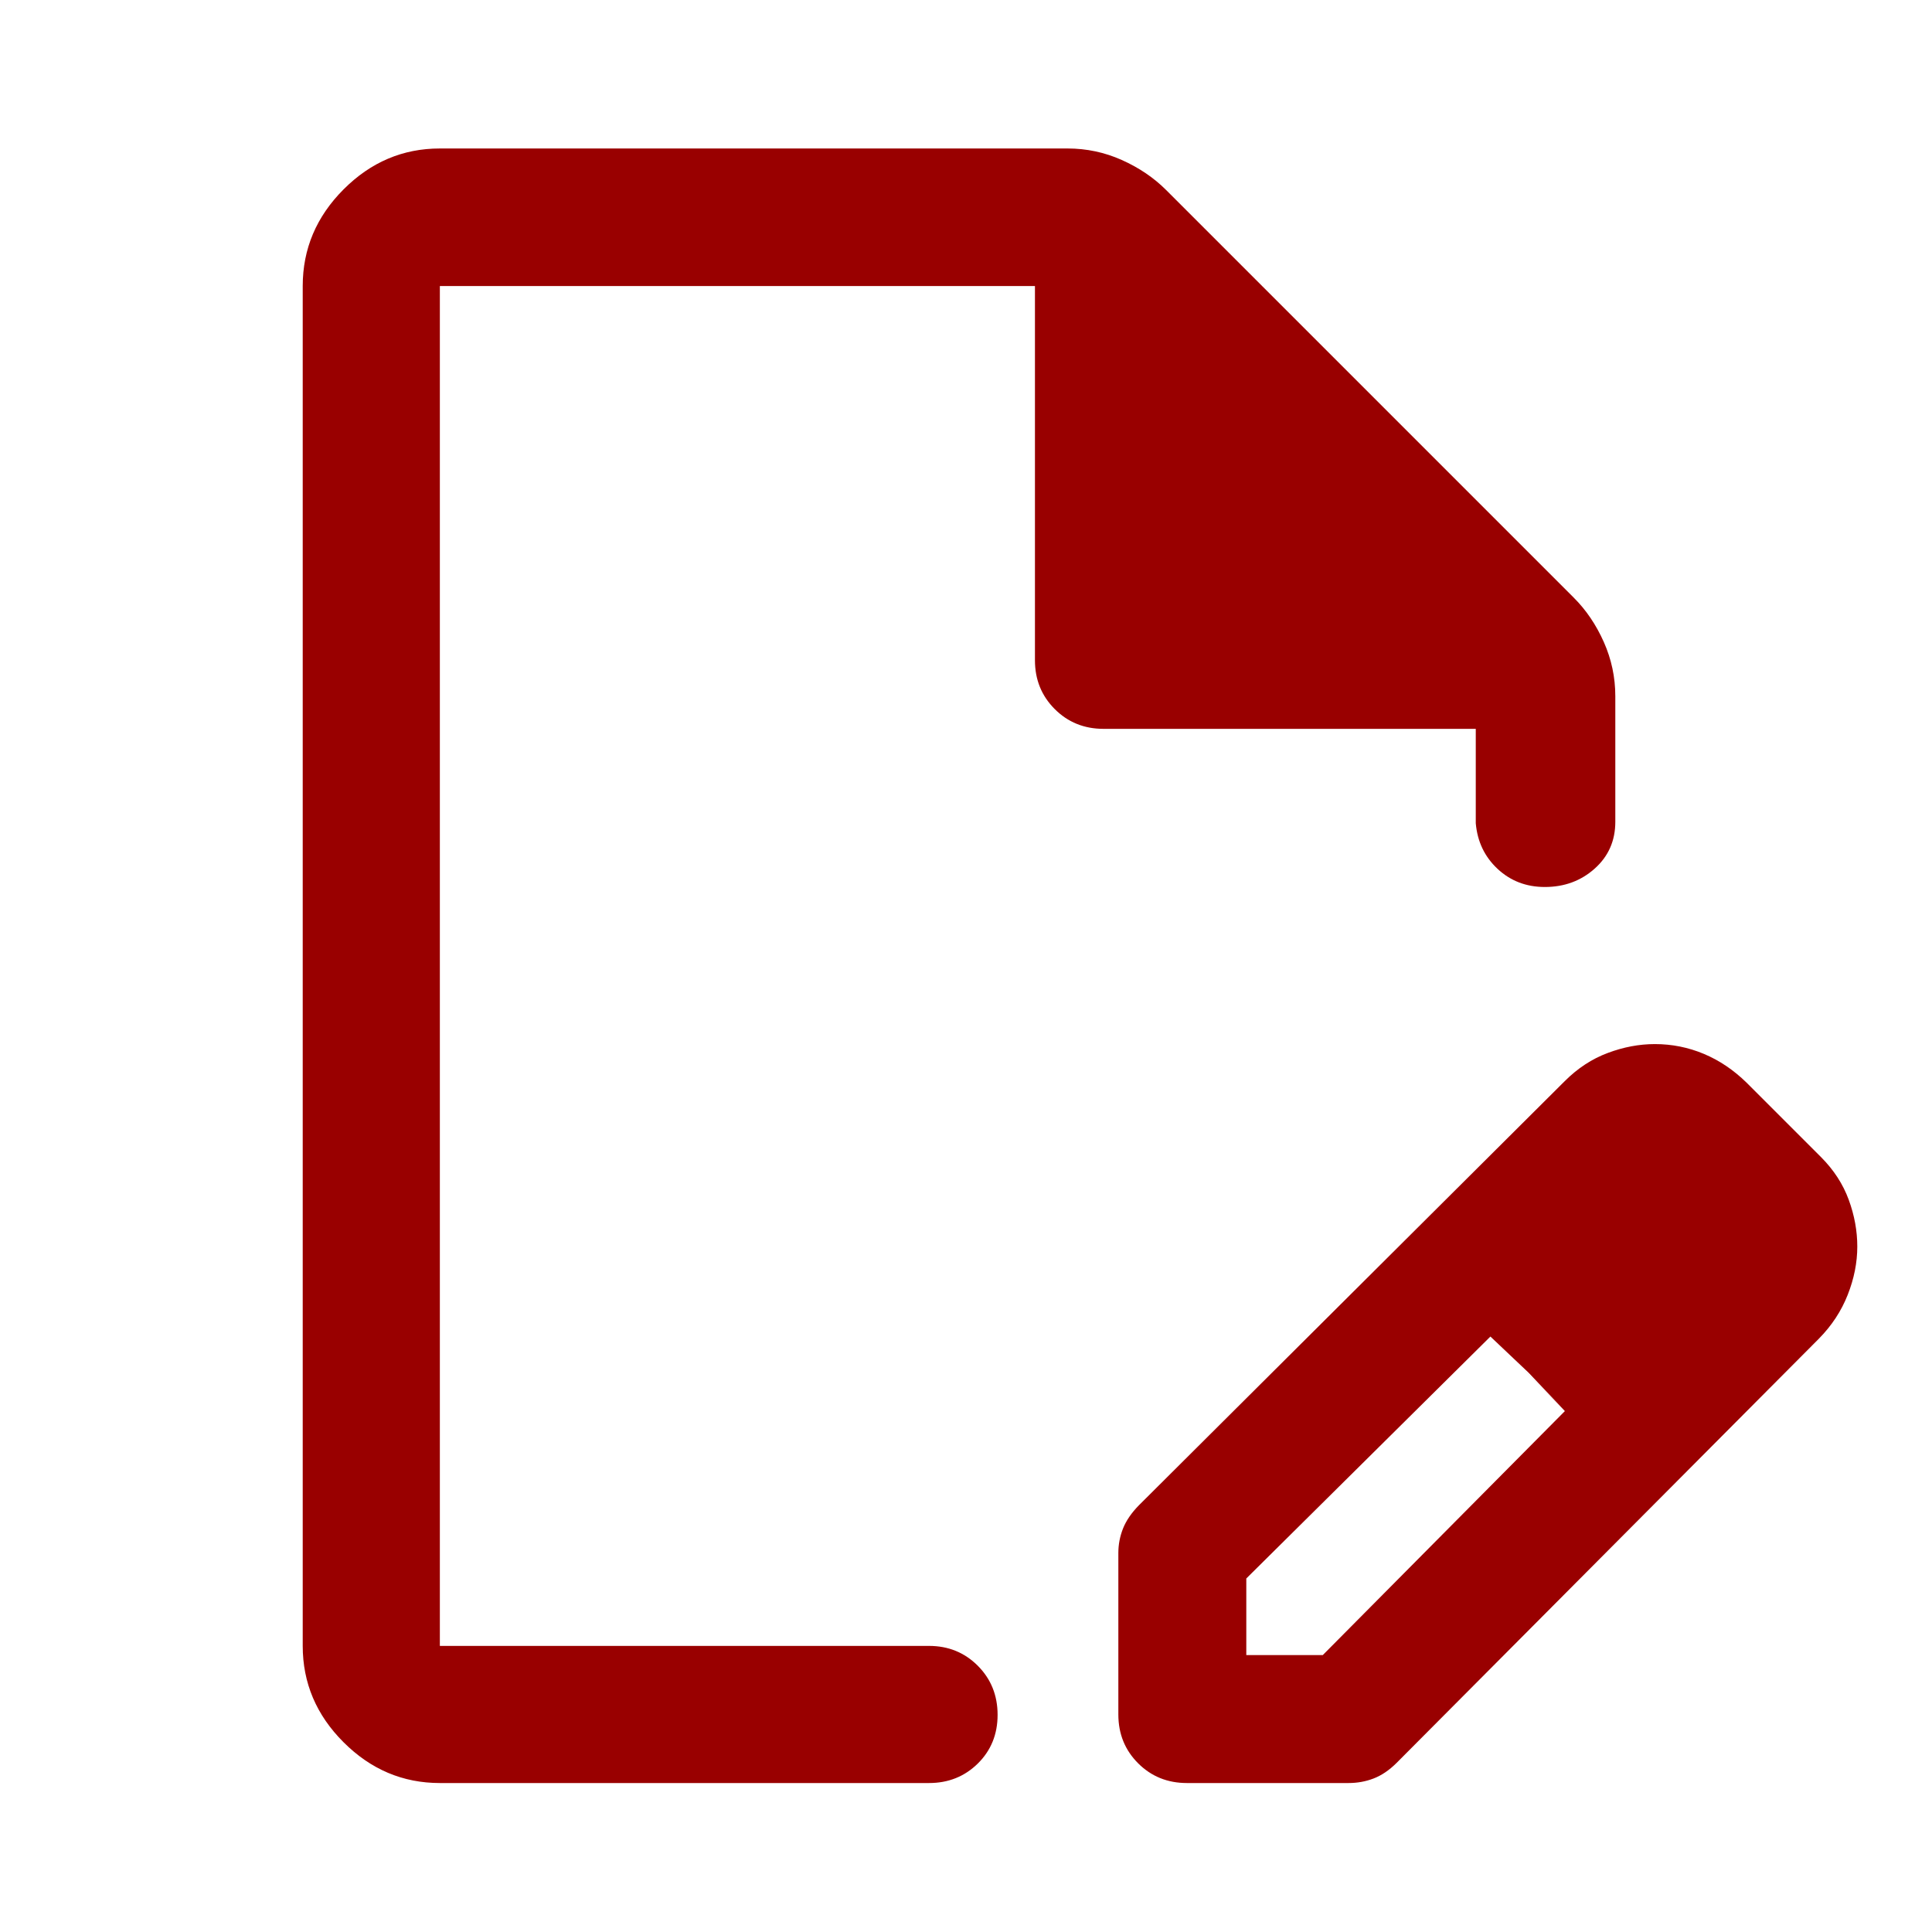 <svg width="48" height="48" viewBox="0 0 48 48" fill="none" xmlns="http://www.w3.org/2000/svg">
<path d="M27.785 42.596V38.581C27.785 38.372 27.824 38.169 27.902 37.973C27.981 37.777 28.112 37.586 28.294 37.4L38.875 26.861C39.196 26.54 39.553 26.306 39.946 26.16C40.338 26.013 40.728 25.94 41.115 25.94C41.539 25.94 41.944 26.021 42.331 26.183C42.718 26.345 43.072 26.584 43.395 26.9L45.245 28.75C45.56 29.067 45.789 29.419 45.931 29.807C46.073 30.195 46.144 30.582 46.144 30.97C46.144 31.368 46.064 31.768 45.906 32.169C45.748 32.571 45.51 32.934 45.191 33.258L34.696 43.801C34.511 43.984 34.321 44.112 34.124 44.187C33.928 44.262 33.721 44.299 33.502 44.299H29.488C29.007 44.299 28.603 44.135 28.276 43.808C27.949 43.481 27.785 43.077 27.785 42.596ZM30.964 41.12H32.864L38.879 35.058L37.029 33.206L30.964 39.217V41.12ZM10.928 44.299C10.008 44.299 9.211 43.961 8.535 43.285C7.859 42.61 7.521 41.812 7.521 40.892V7.107C7.521 6.184 7.859 5.384 8.535 4.706C9.211 4.028 10.008 3.689 10.928 3.689H26.523C26.994 3.689 27.444 3.784 27.871 3.975C28.298 4.166 28.665 4.414 28.971 4.72L39.1 14.849C39.407 15.155 39.655 15.522 39.846 15.95C40.036 16.377 40.132 16.826 40.132 17.298V20.418C40.132 20.888 39.961 21.276 39.62 21.58C39.279 21.885 38.866 22.037 38.381 22.037C37.92 22.037 37.529 21.887 37.208 21.588C36.886 21.288 36.705 20.91 36.665 20.453V18.108H27.416C26.936 18.108 26.531 17.944 26.204 17.616C25.877 17.289 25.713 16.885 25.713 16.404V7.107H10.928V40.892H23.081C23.562 40.892 23.966 41.057 24.294 41.386C24.621 41.715 24.785 42.121 24.785 42.605C24.785 43.088 24.621 43.491 24.294 43.814C23.966 44.137 23.562 44.299 23.081 44.299H10.928ZM37.978 34.105L37.029 33.206L38.879 35.056L37.978 34.105Z" fill="#990000"/>
</svg>
